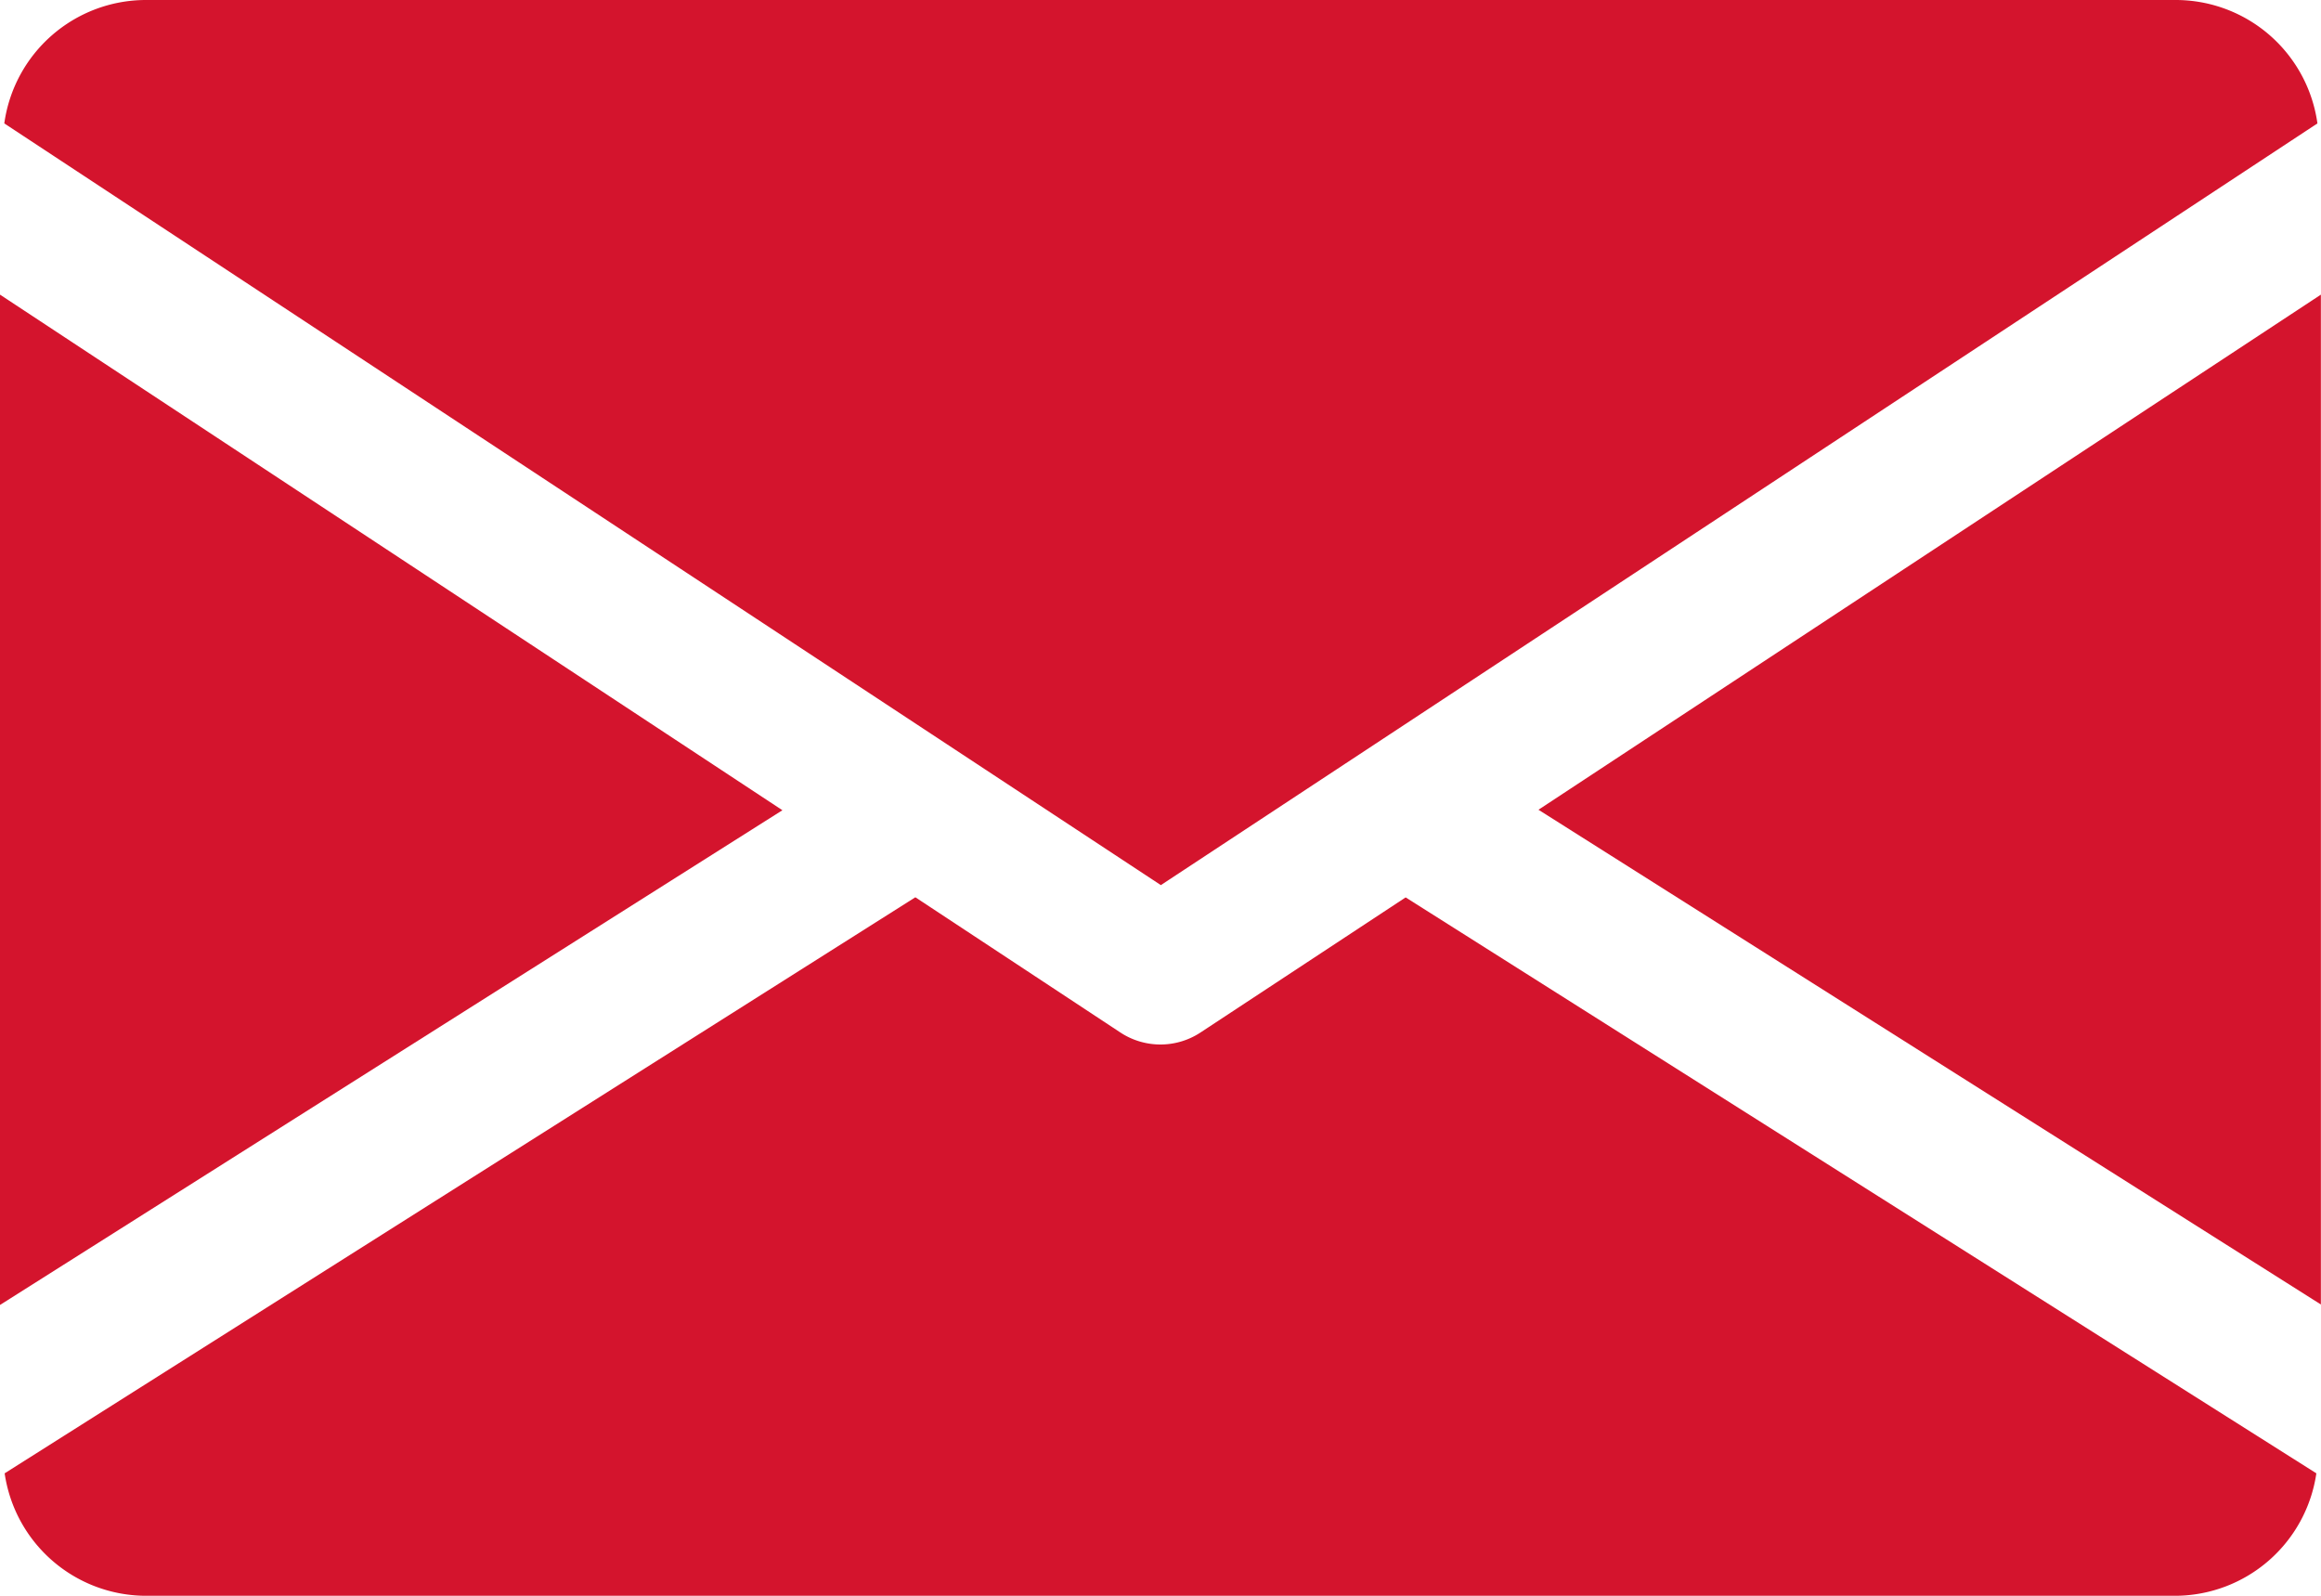 <svg id="icon-mail" xmlns="http://www.w3.org/2000/svg" width="19.466" height="13.383" viewBox="0 0 19.466 13.383">
  <g id="Group_11101" data-name="Group 11101" transform="translate(12.903 2.467)">
    <g id="Group_11100" data-name="Group 11100">
      <path id="Path_36263" data-name="Path 36263" d="M339.392,149.22l6.562,4.149V144.9Z" transform="translate(-339.392 -144.896)" fill="#d4142d"/>
    </g>
  </g>
  <g id="Group_11103" data-name="Group 11103" transform="translate(0 2.467)">
    <g id="Group_11102" data-name="Group 11102">
      <path id="Path_36264" data-name="Path 36264" d="M0,144.9v8.473l6.562-4.149Z" transform="translate(0 -144.896)" fill="#d4142d"/>
    </g>
  </g>
  <g id="Group_11105" data-name="Group 11105" transform="translate(0.036 0)">
    <g id="Group_11104" data-name="Group 11104">
      <path id="Path_36265" data-name="Path 36265" d="M19.173,80H2.14A1.2,1.2,0,0,0,.96,81.035l9.7,6.388,9.7-6.388A1.2,1.2,0,0,0,19.173,80Z" transform="translate(-0.96 -80)" fill="#d4142d"/>
    </g>
  </g>
  <g id="Group_11107" data-name="Group 11107" transform="translate(0.039 7.525)">
    <g id="Group_11106" data-name="Group 11106">
      <path id="Path_36266" data-name="Path 36266" d="M12.774,277.921l-1.722,1.134a.611.611,0,0,1-.669,0L8.662,277.92l-7.638,4.831A1.2,1.2,0,0,0,2.2,283.778H19.234a1.2,1.2,0,0,0,1.178-1.027Z" transform="translate(-1.024 -277.92)" fill="#d4142d"/>
    </g>
  </g>
</svg>
